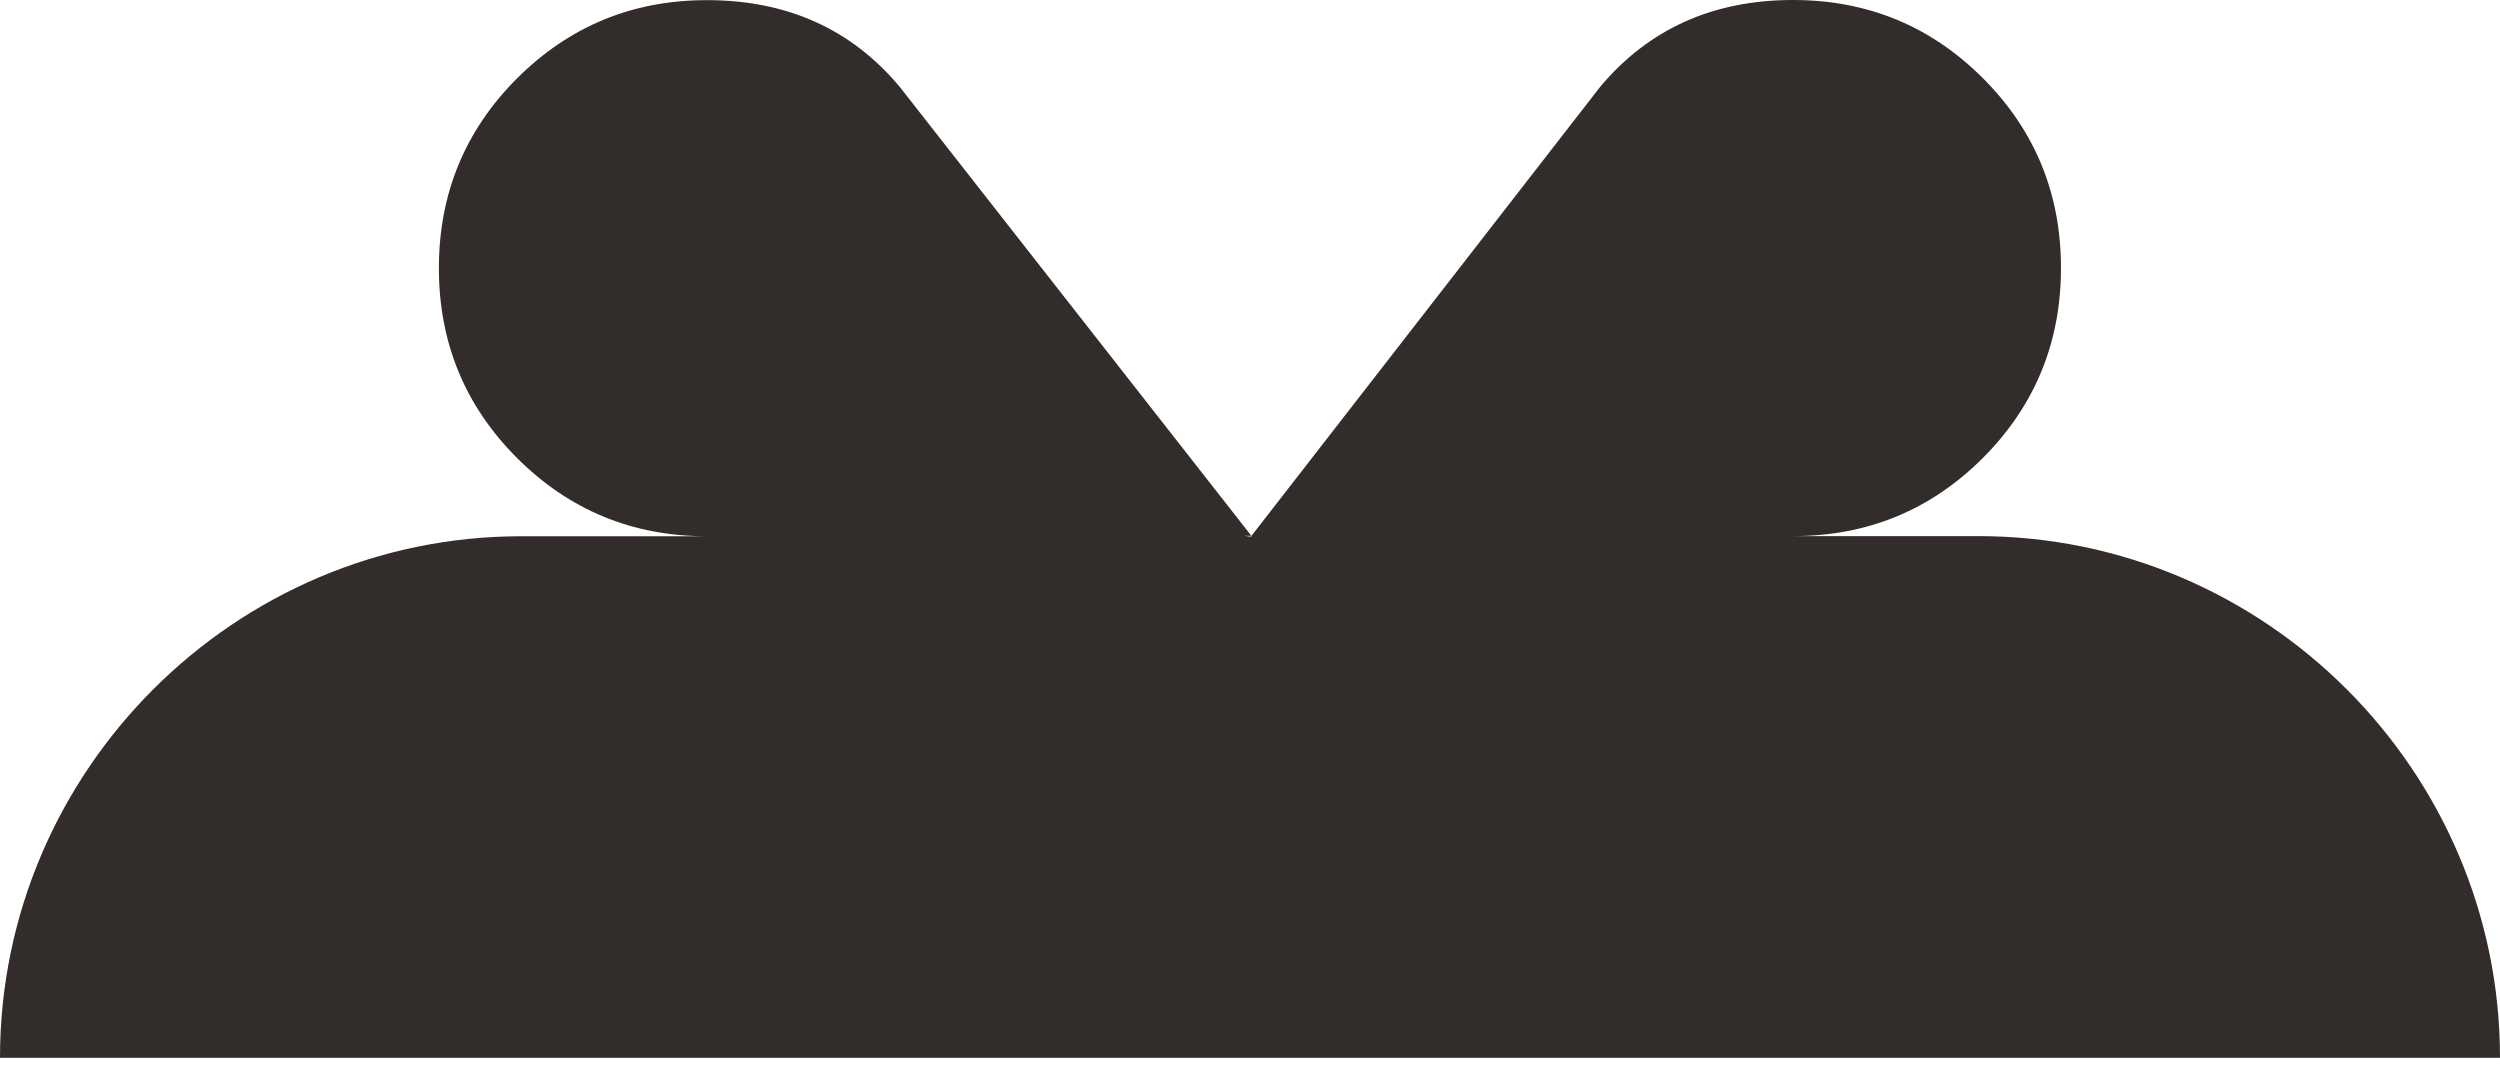<svg width="180" height="77" viewBox="0 0 180 77" fill="none" xmlns="http://www.w3.org/2000/svg">
<path d="M142.44 38.6H129.1C134.46 38.6 139.02 36.72 142.77 32.97C146.51 29.22 148.39 24.66 148.39 19.3C148.39 13.94 146.52 9.38 142.77 5.63C139.02 1.88 134.46 0 129.1 0C123.34 0 118.72 2.08 115.23 6.23L90.1 38.59L90.13 38.62C90.13 38.62 90.04 38.63 90 38.63C89.85 38.63 89.71 38.58 89.56 38.58H90.1L64.77 6.24C61.29 2.09 56.67 0.01 50.9 0.01C45.54 0.01 40.99 1.89 37.23 5.64C33.48 9.39 31.6 13.95 31.6 19.31C31.6 24.67 33.48 29.23 37.23 32.98C40.99 36.73 45.54 38.61 50.9 38.61H37.55C16.9 38.6 0 55.5 0 76.16H180C180 55.5 163.1 38.6 142.44 38.6Z" fill="#322C2A"/>
</svg>
